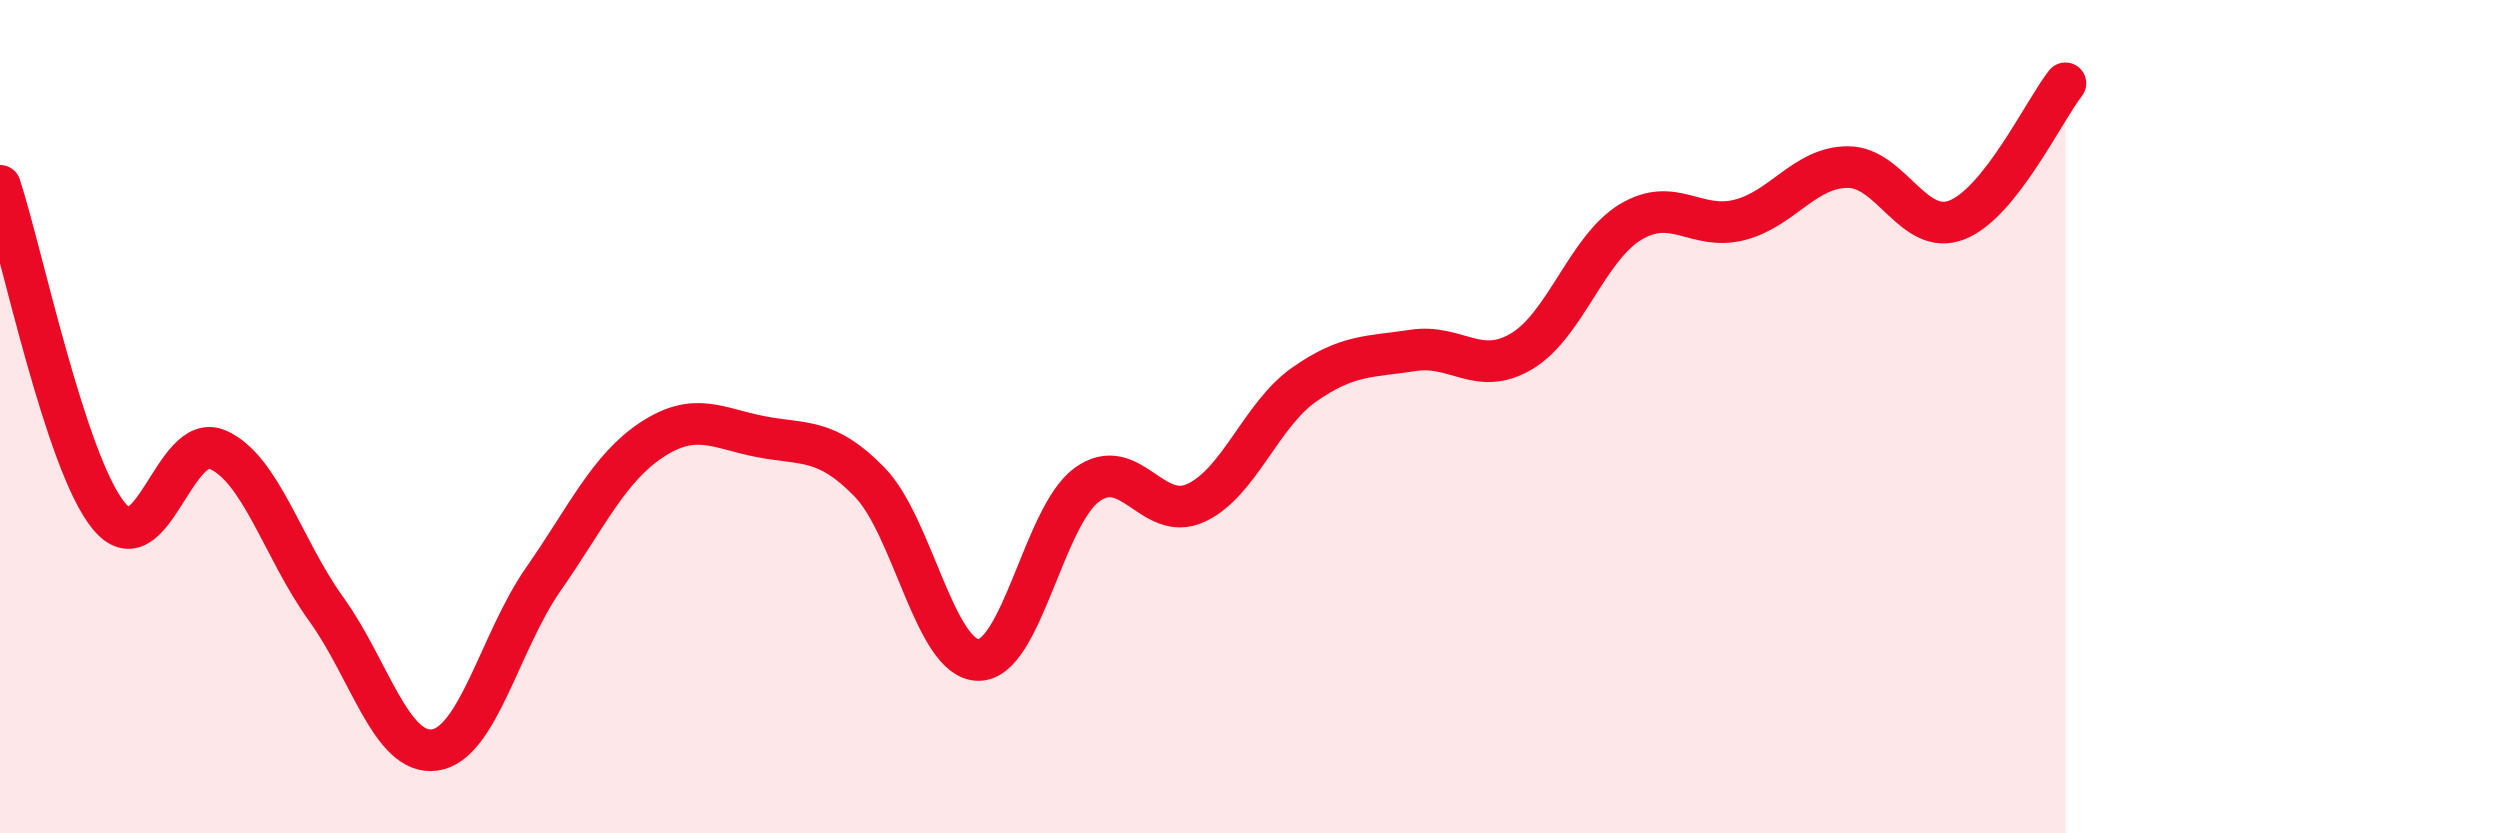 
    <svg width="60" height="20" viewBox="0 0 60 20" xmlns="http://www.w3.org/2000/svg">
      <path
        d="M 0,4.46 C 0.52,6.04 1.57,11.11 2.61,12.38 C 3.65,13.65 4.18,10.34 5.22,10.79 C 6.26,11.24 6.79,13.18 7.83,14.62 C 8.87,16.06 9.39,18.14 10.43,18 C 11.47,17.86 12,15.39 13.04,13.9 C 14.08,12.41 14.61,11.23 15.65,10.55 C 16.69,9.87 17.22,10.28 18.26,10.48 C 19.3,10.68 19.83,10.5 20.87,11.57 C 21.91,12.64 22.44,15.83 23.48,15.84 C 24.52,15.85 25.05,12.38 26.09,11.63 C 27.13,10.88 27.66,12.55 28.7,12.07 C 29.74,11.59 30.26,9.96 31.3,9.23 C 32.34,8.5 32.87,8.57 33.91,8.41 C 34.95,8.25 35.48,9.05 36.52,8.43 C 37.56,7.81 38.09,5.96 39.13,5.33 C 40.17,4.7 40.7,5.54 41.74,5.28 C 42.78,5.02 43.31,4.01 44.35,4.01 C 45.39,4.01 45.92,5.68 46.96,5.28 C 48,4.88 49.05,2.66 49.57,2L49.57 20L0 20Z"
        fill="#EB0A25"
        opacity="0.1"
        stroke-linecap="round"
        stroke-linejoin="round"
      />
      <path
        d="M 0,4.46 C 0.52,6.04 1.57,11.11 2.61,12.38 C 3.65,13.65 4.18,10.34 5.22,10.79 C 6.26,11.24 6.79,13.18 7.83,14.62 C 8.87,16.06 9.39,18.14 10.43,18 C 11.47,17.86 12,15.39 13.04,13.9 C 14.08,12.41 14.61,11.23 15.65,10.55 C 16.69,9.87 17.22,10.28 18.26,10.48 C 19.3,10.68 19.83,10.5 20.87,11.57 C 21.91,12.64 22.44,15.83 23.48,15.84 C 24.52,15.85 25.05,12.38 26.09,11.63 C 27.13,10.88 27.66,12.55 28.7,12.07 C 29.74,11.59 30.26,9.96 31.3,9.23 C 32.34,8.5 32.87,8.57 33.91,8.41 C 34.95,8.25 35.48,9.05 36.52,8.43 C 37.56,7.81 38.09,5.96 39.13,5.33 C 40.17,4.7 40.7,5.54 41.74,5.28 C 42.78,5.02 43.31,4.01 44.35,4.01 C 45.39,4.01 45.92,5.68 46.96,5.28 C 48,4.88 49.05,2.66 49.57,2"
        stroke="#EB0A25"
        stroke-width="1"
        fill="none"
        stroke-linecap="round"
        stroke-linejoin="round"
      />
    </svg>
  